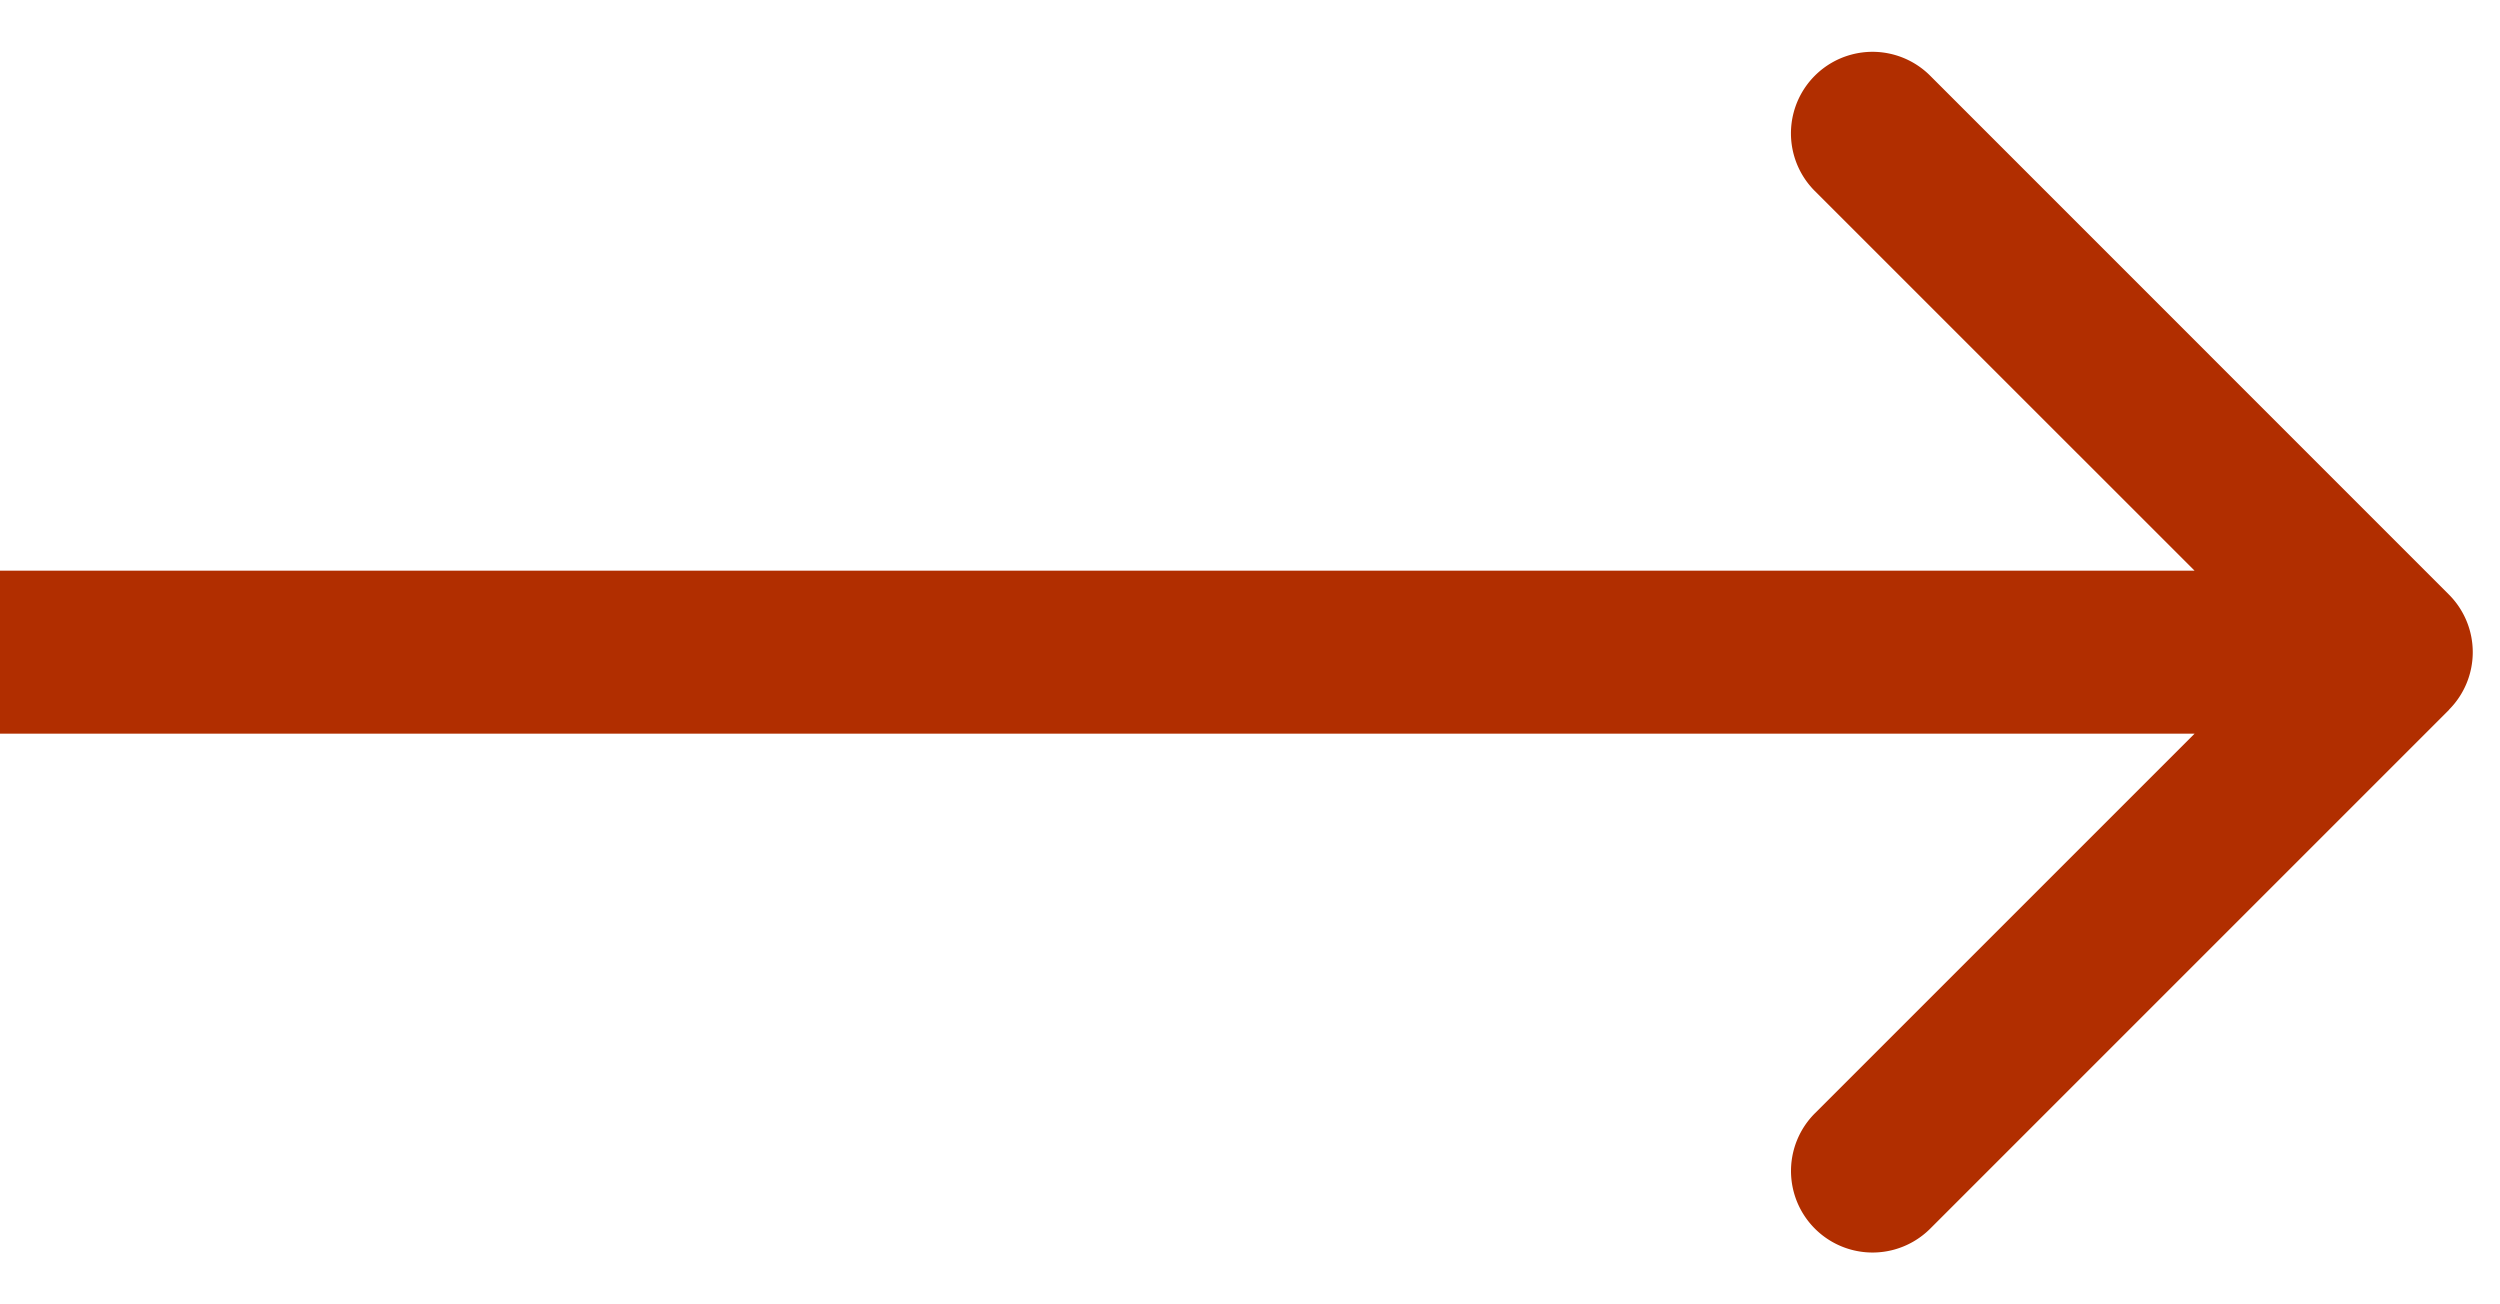 <svg width="46" height="24" fill="none" xmlns="http://www.w3.org/2000/svg"><path d="M45.06 13.06a1.5 1.5 0 000-2.12l-9.545-9.547a1.5 1.5 0 10-2.122 2.122L41.88 12l-8.486 8.485a1.5 1.5 0 102.122 2.122l9.546-9.546zM0 13.5h44v-3H0v3z" fill="#B12E00"/></svg>